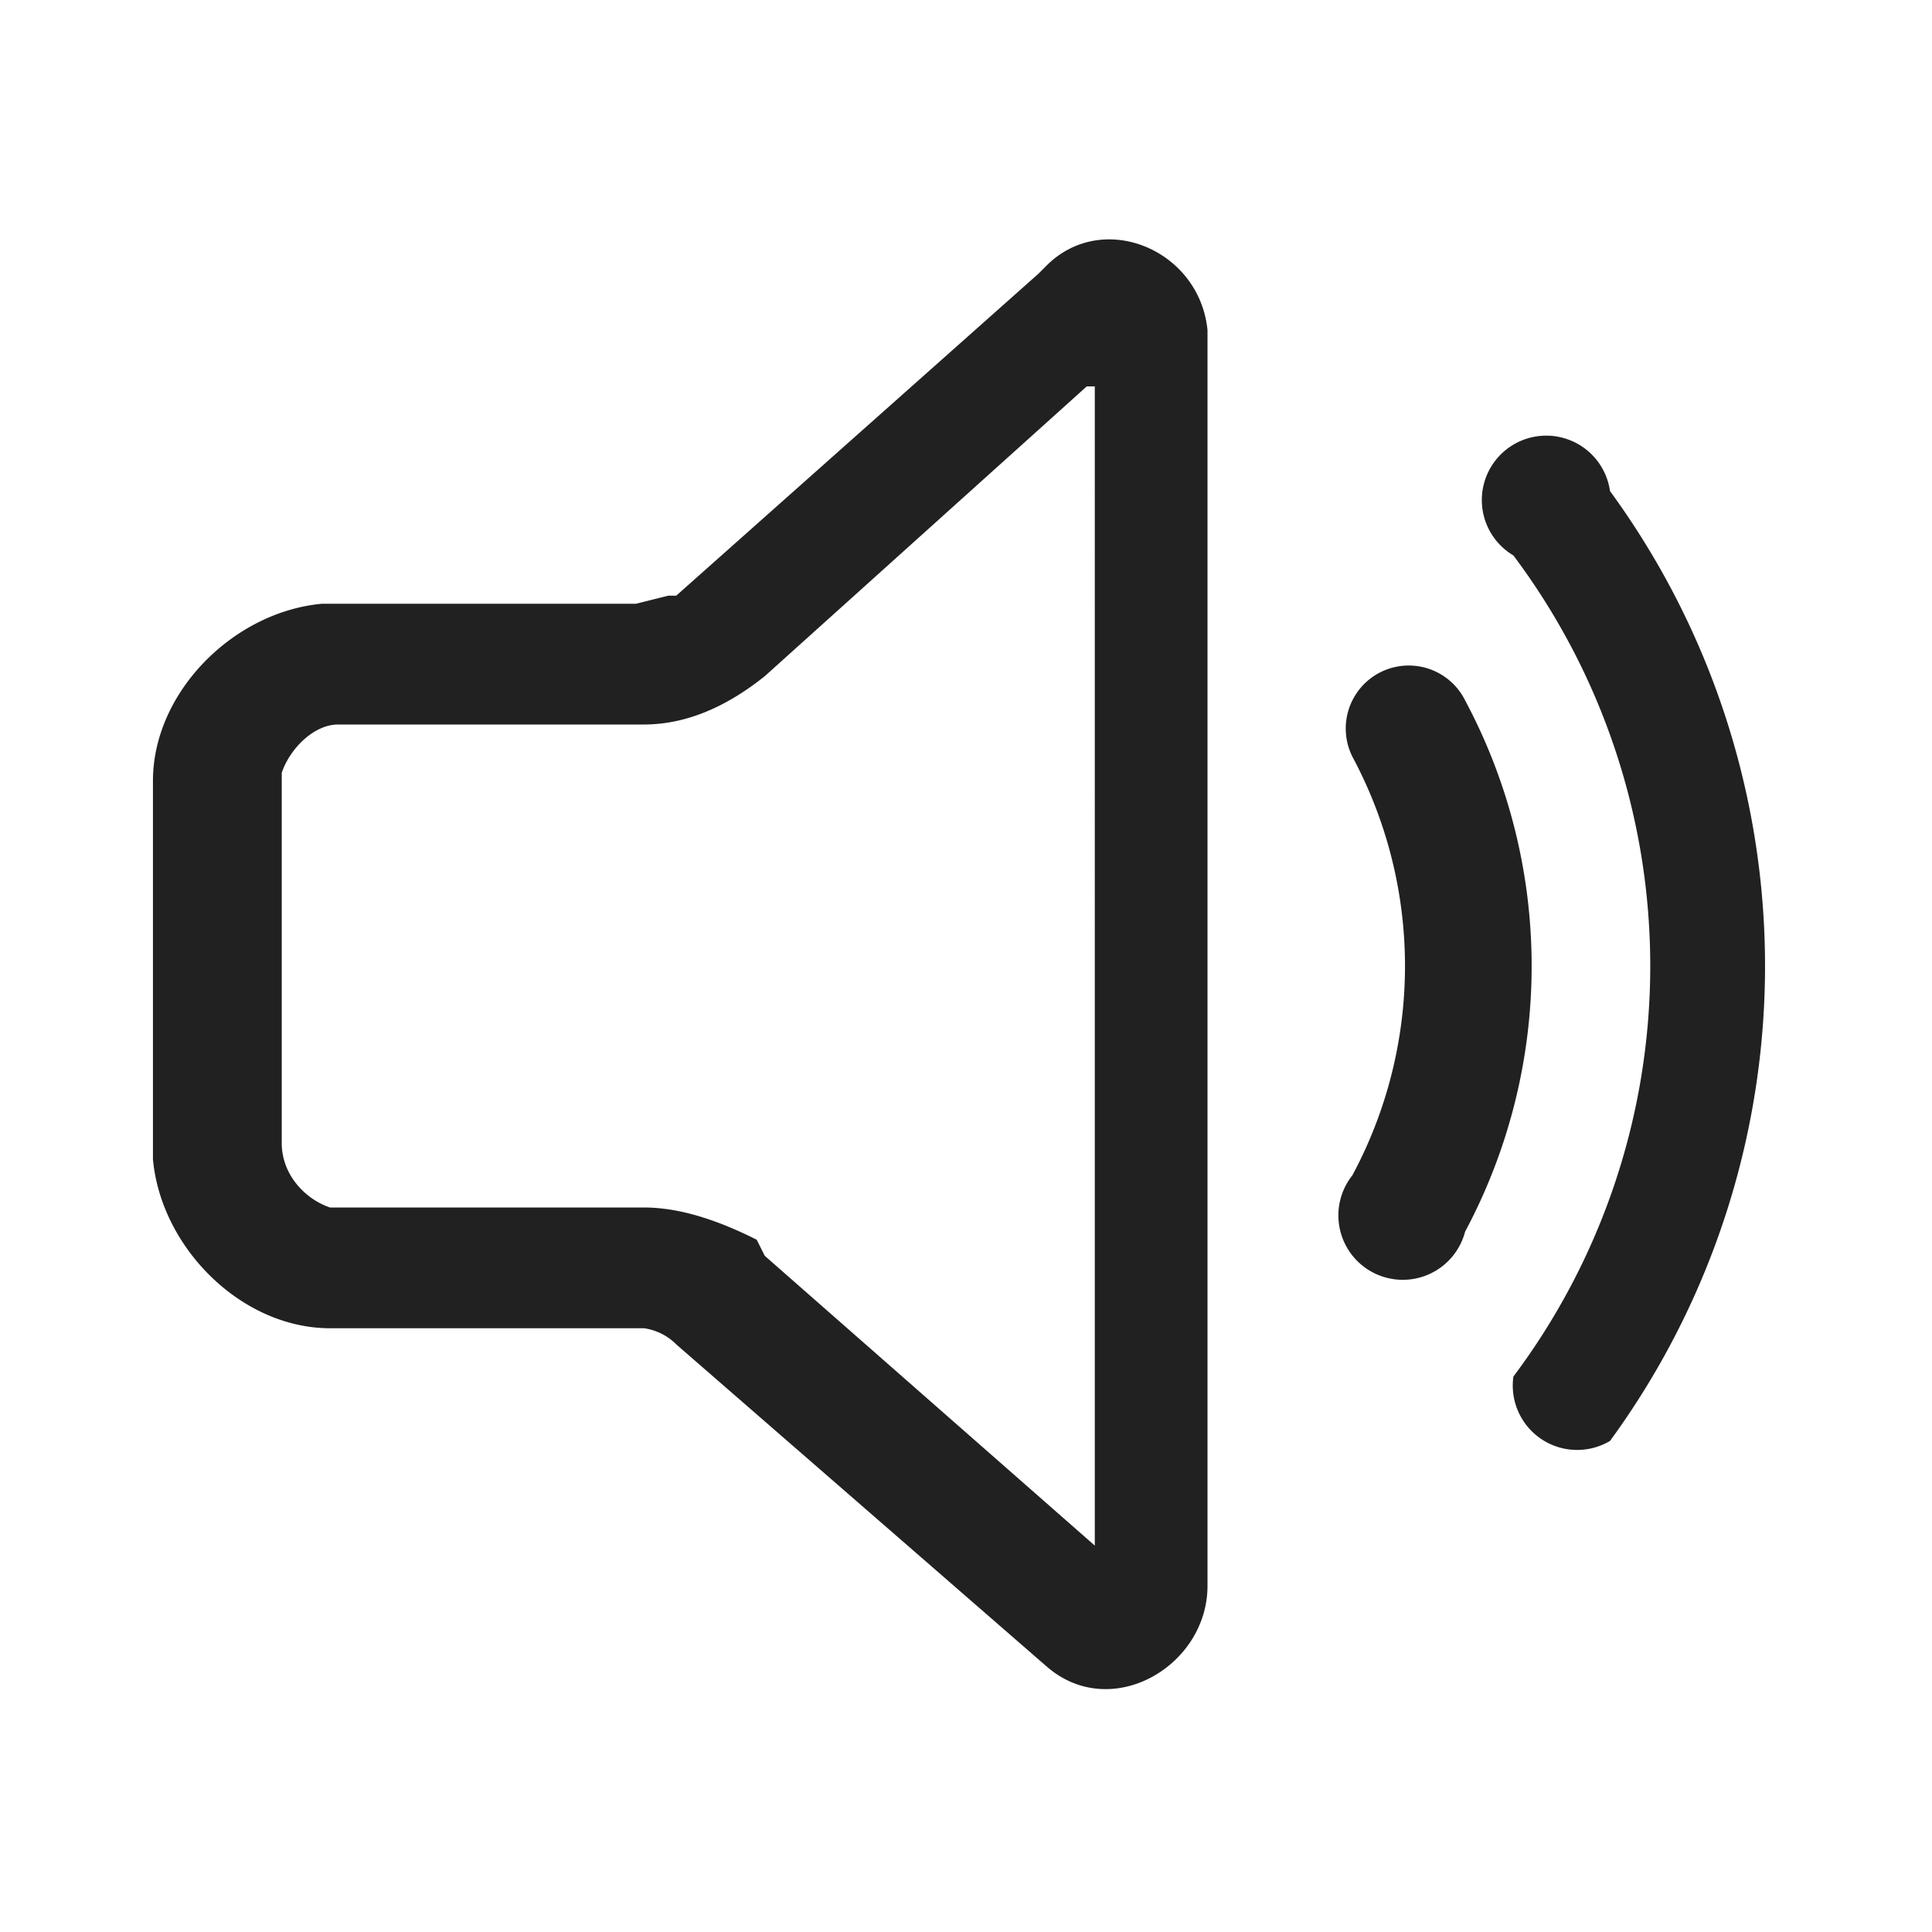 <svg xmlns="http://www.w3.org/2000/svg" viewBox="0 0 24 24"><path fill="#212121" fill-rule="nonzero" d="M13 3.3c.7-.7 1.9-.2 2 .8v15.6c0 1-1.2 1.7-2 1l-4.6-4a.7.7 0 00-.4-.2H4.1c-1.1 0-2.1-1-2.2-2.1V9.7c0-1.1 1-2.1 2.1-2.2H7.9l.4-.1h.1l4.5-4zm.5 1.5l-4 3.6C9 8.8 8.5 9 8 9H4.2c-.3 0-.6.3-.7.6v4.6c0 .4.3.7.6.8H8c.5 0 1 .2 1.4.4l.1.2 4.1 3.6V4.8zM20 6.1a10 10 0 010 11.8.8.8 0 01-1.2-.8 8.5 8.5 0 000-10.2.8.8 0 111.2-.8zm-1.8 2.6a7 7 0 010 6.6.8.8 0 11-1.4-.7 5.5 5.5 0 000-5.2.7.7 0 011.4-.7z"/></svg>